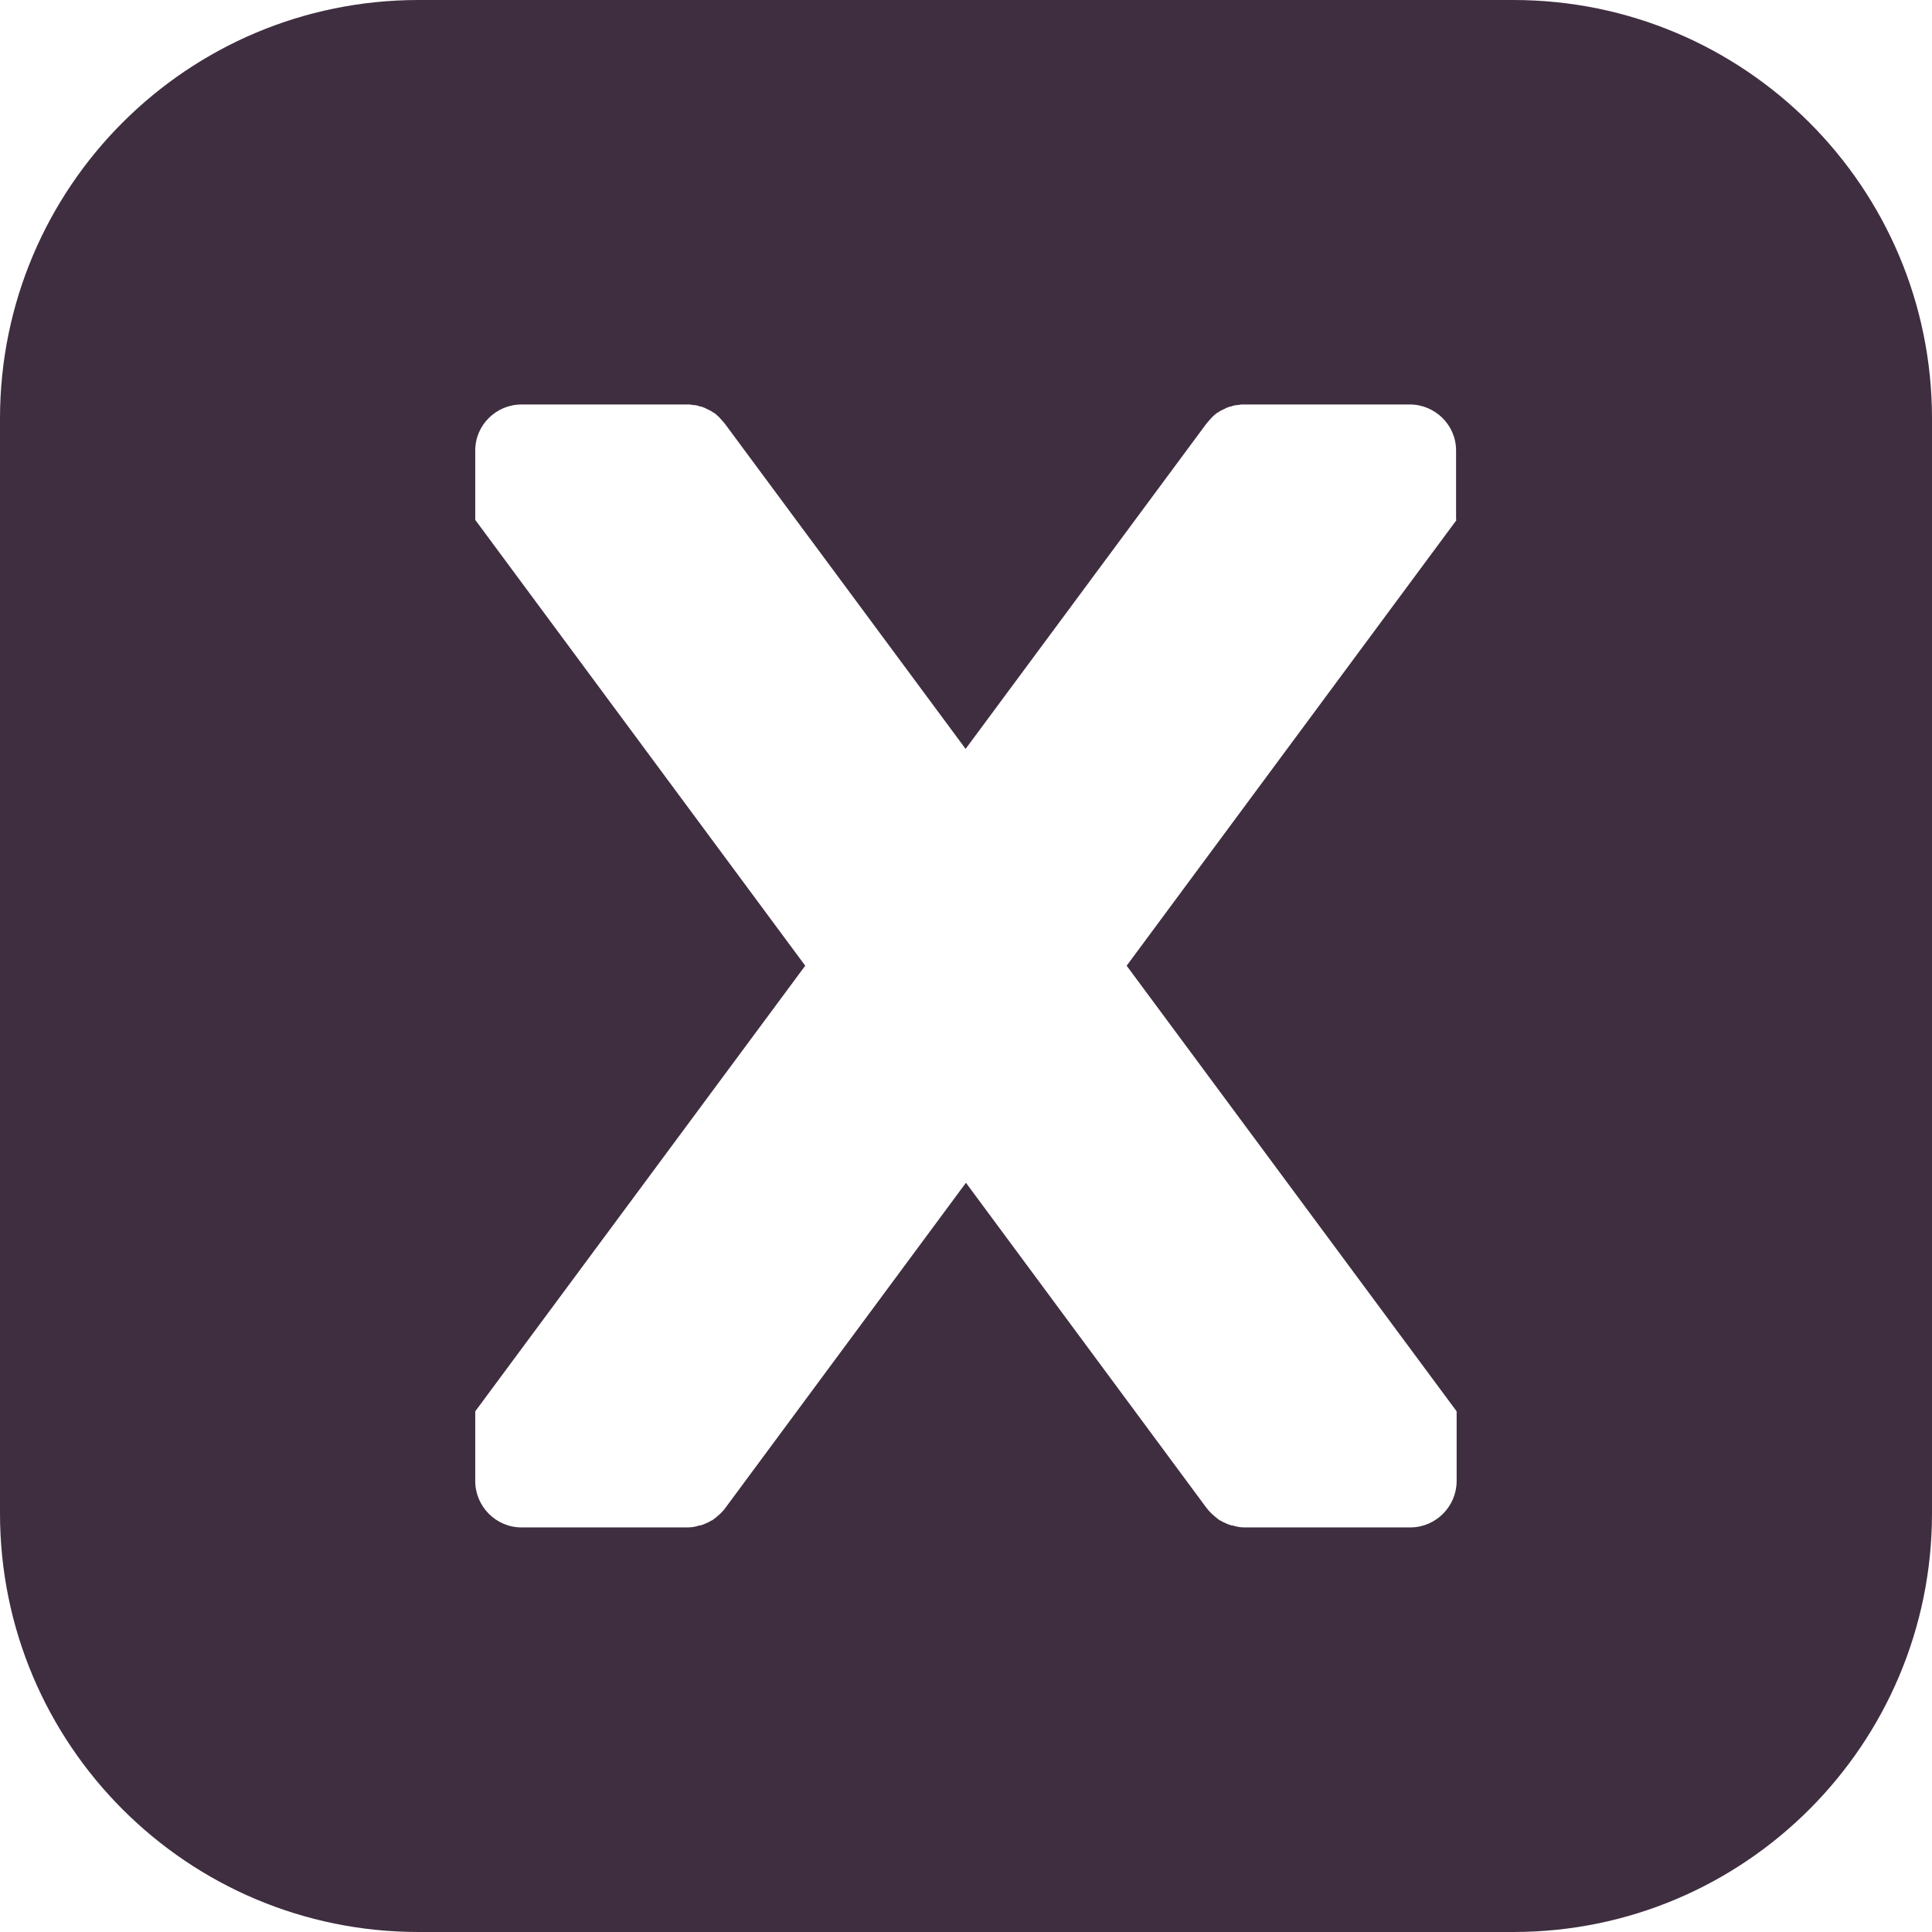 <?xml version="1.0" encoding="UTF-8"?>
<svg id="_レイヤー_1" data-name="レイヤー 1" xmlns="http://www.w3.org/2000/svg" viewBox="0 0 17.143 17.143">
  <defs>
    <style>
      .cls-1 {
        fill: #3f2e40;
      }
    </style>
  </defs>
  <path class="cls-1" d="m13.428,0H3.714C1.662,0,0,1.662,0,3.714v9.714c0,2.051,1.662,3.715,3.714,3.715h9.714c2.052,0,3.715-1.664,3.715-3.715V3.714c0-2.052-1.663-3.714-3.715-3.714Zm-.503,4.613l-2.928,3.956,2.928,3.954v.619c0,.224-.184.411-.41.411h-1.475c-.034,0-.068-.006-.102-.017h-.009c-.005-.003-.014-.005-.025-.008-.003-.002-.006-.002-.012-.005-.008-.003-.014-.006-.02-.009-.008-.003-.014-.006-.02-.009-.006-.003-.009-.006-.014-.008-.009-.003-.017-.009-.026-.014,0-.003-.003-.003-.003-.003-.037-.029-.074-.06-.105-.102l-2.133-2.883-2.133,2.883c-.031.043-.068.074-.105.102,0,0-.003,0-.003.003-.009.005-.017.011-.026.014-.006.003-.008.005-.014.008-.005.003-.011.006-.02.009-.006.003-.011.006-.02.009-.006.003-.009.003-.012.005-.011.003-.02.006-.025.008h-.009c-.034.012-.068.017-.102.017h-1.475c-.227,0-.41-.187-.41-.411v-.619l2.928-3.954-2.928-3.956v-.616c0-.227.187-.408.411-.408h1.486c.008,0,.014,0,.022.003.006,0,.014,0,.02.003h.02c.005.003.014.006.022.006.003.003.009.003.011.005.009,0,.017.003.026.006.006.003.008.005.014.005.008.003.017.009.022.012.006,0,.009.003.014.006.009.003.014.008.023.011.003.003.008.005.008.005.009.006.014.012.023.014.003.003.009.006.011.009.008.005.014.014.023.02l.006.006c.008.009.017.017.025.028q.003,0,.003.003c.011.012.023.026.031.037l2.13,2.877,2.13-2.877c.009-.011.02-.025.031-.037q0-.003.003-.003c.008-.011.017-.019.025-.028l.006-.006c.008-.006.014-.014.023-.02.003-.003.009-.006.011-.009.009-.003.014-.009.023-.014,0,0,.005-.002.008-.005.008-.003.014-.008.023-.011.006-.003.008-.006.014-.006.005-.003.014-.009.022-.012.006,0,.009-.003.014-.005.009-.003.017-.006.026-.006.003-.003.008-.003.011-.005.008,0,.017-.003.022-.006h.02c.005-.003.014-.003.02-.003.008-.003.014-.003.022-.003h1.487c.224,0,.411.181.411.408v.616Z"/>
</svg>